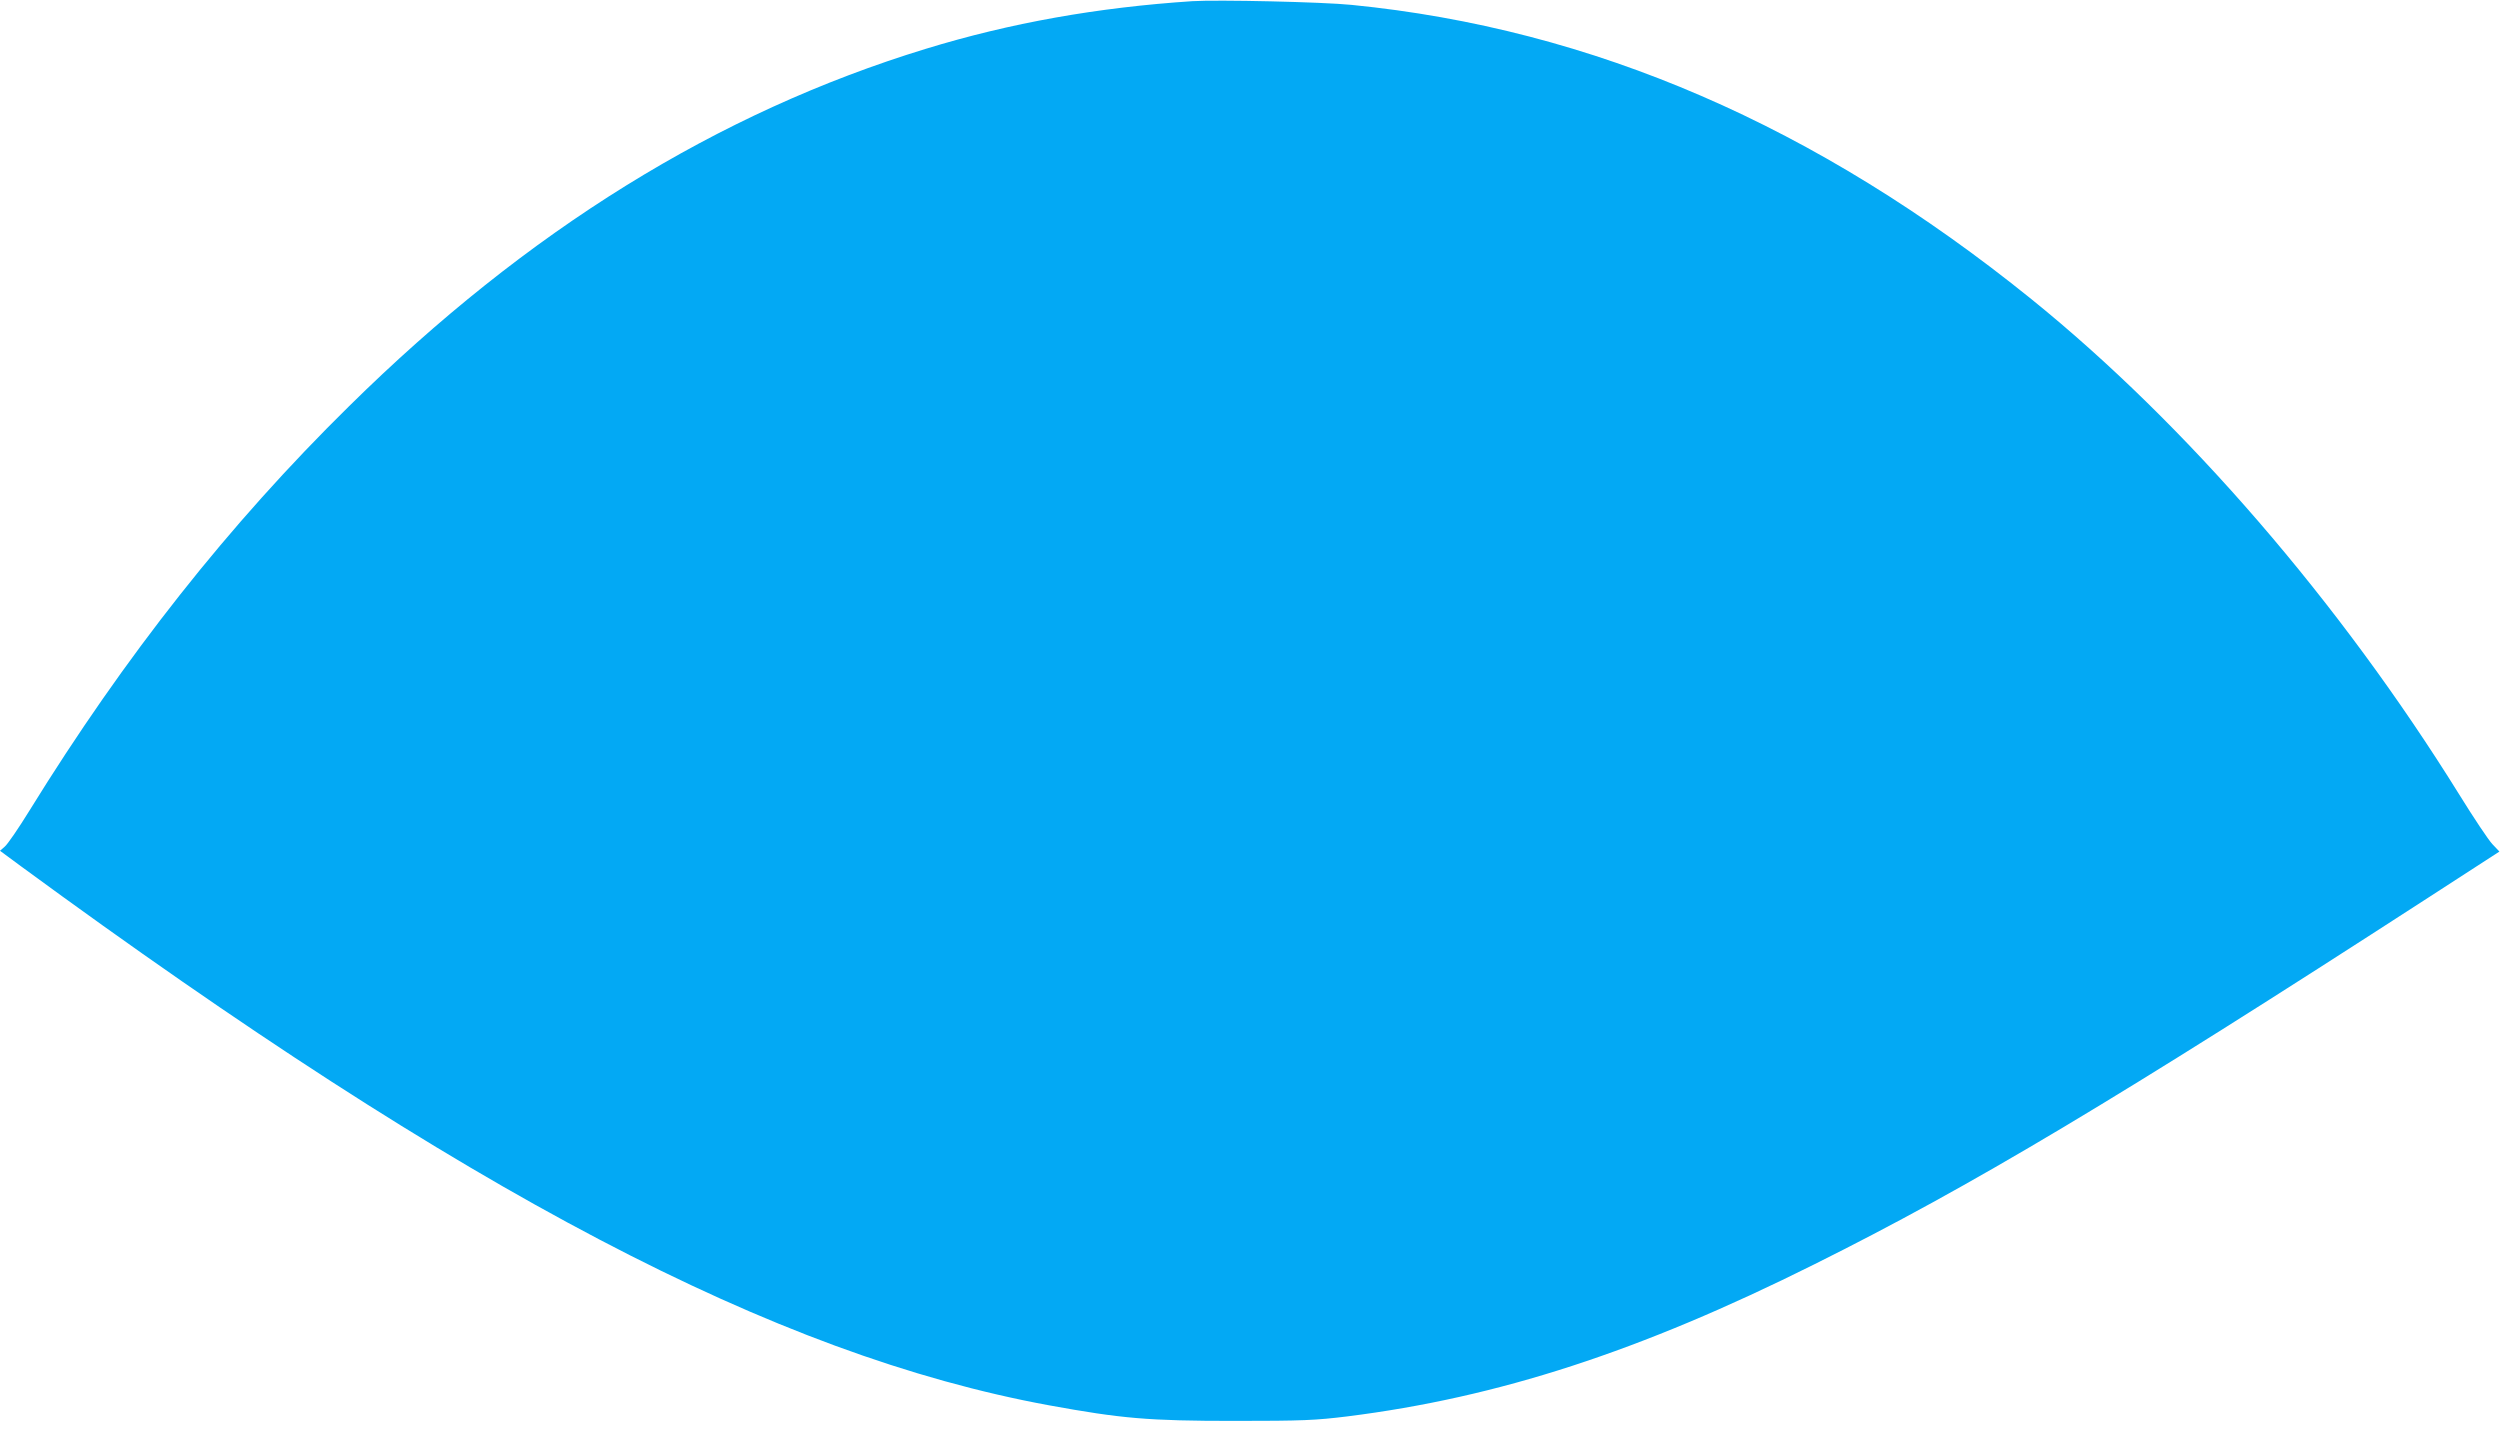 <?xml version="1.0" standalone="no"?>
<!DOCTYPE svg PUBLIC "-//W3C//DTD SVG 20010904//EN"
 "http://www.w3.org/TR/2001/REC-SVG-20010904/DTD/svg10.dtd">
<svg version="1.0" xmlns="http://www.w3.org/2000/svg"
 width="1280pt" height="742pt" viewBox="0 0 1280 742"
 preserveAspectRatio="xMidYMid meet">
<g transform="translate(0,742) scale(0.1,-0.1)"
fill="#03a9f4" stroke="none">
<path d="M6105 7414 c-485 -32 -931 -111 -1365 -244 -1065 -326 -2041 -930
-2953 -1830 -615 -605 -1148 -1280 -1636 -2070 -56 -91 -113 -174 -127 -185
l-24 -21 107 -79 c2282 -1674 3860 -2502 5263 -2760 373 -68 509 -80 950 -80
352 0 415 3 578 23 772 97 1497 332 2392 779 803 400 1548 845 3141 1876 l366
237 -36 38 c-20 21 -96 135 -169 253 -613 987 -1400 1898 -2192 2538 -1098
887 -2246 1384 -3480 1506 -147 15 -686 27 -815 19z"/>
</g>
</svg>
